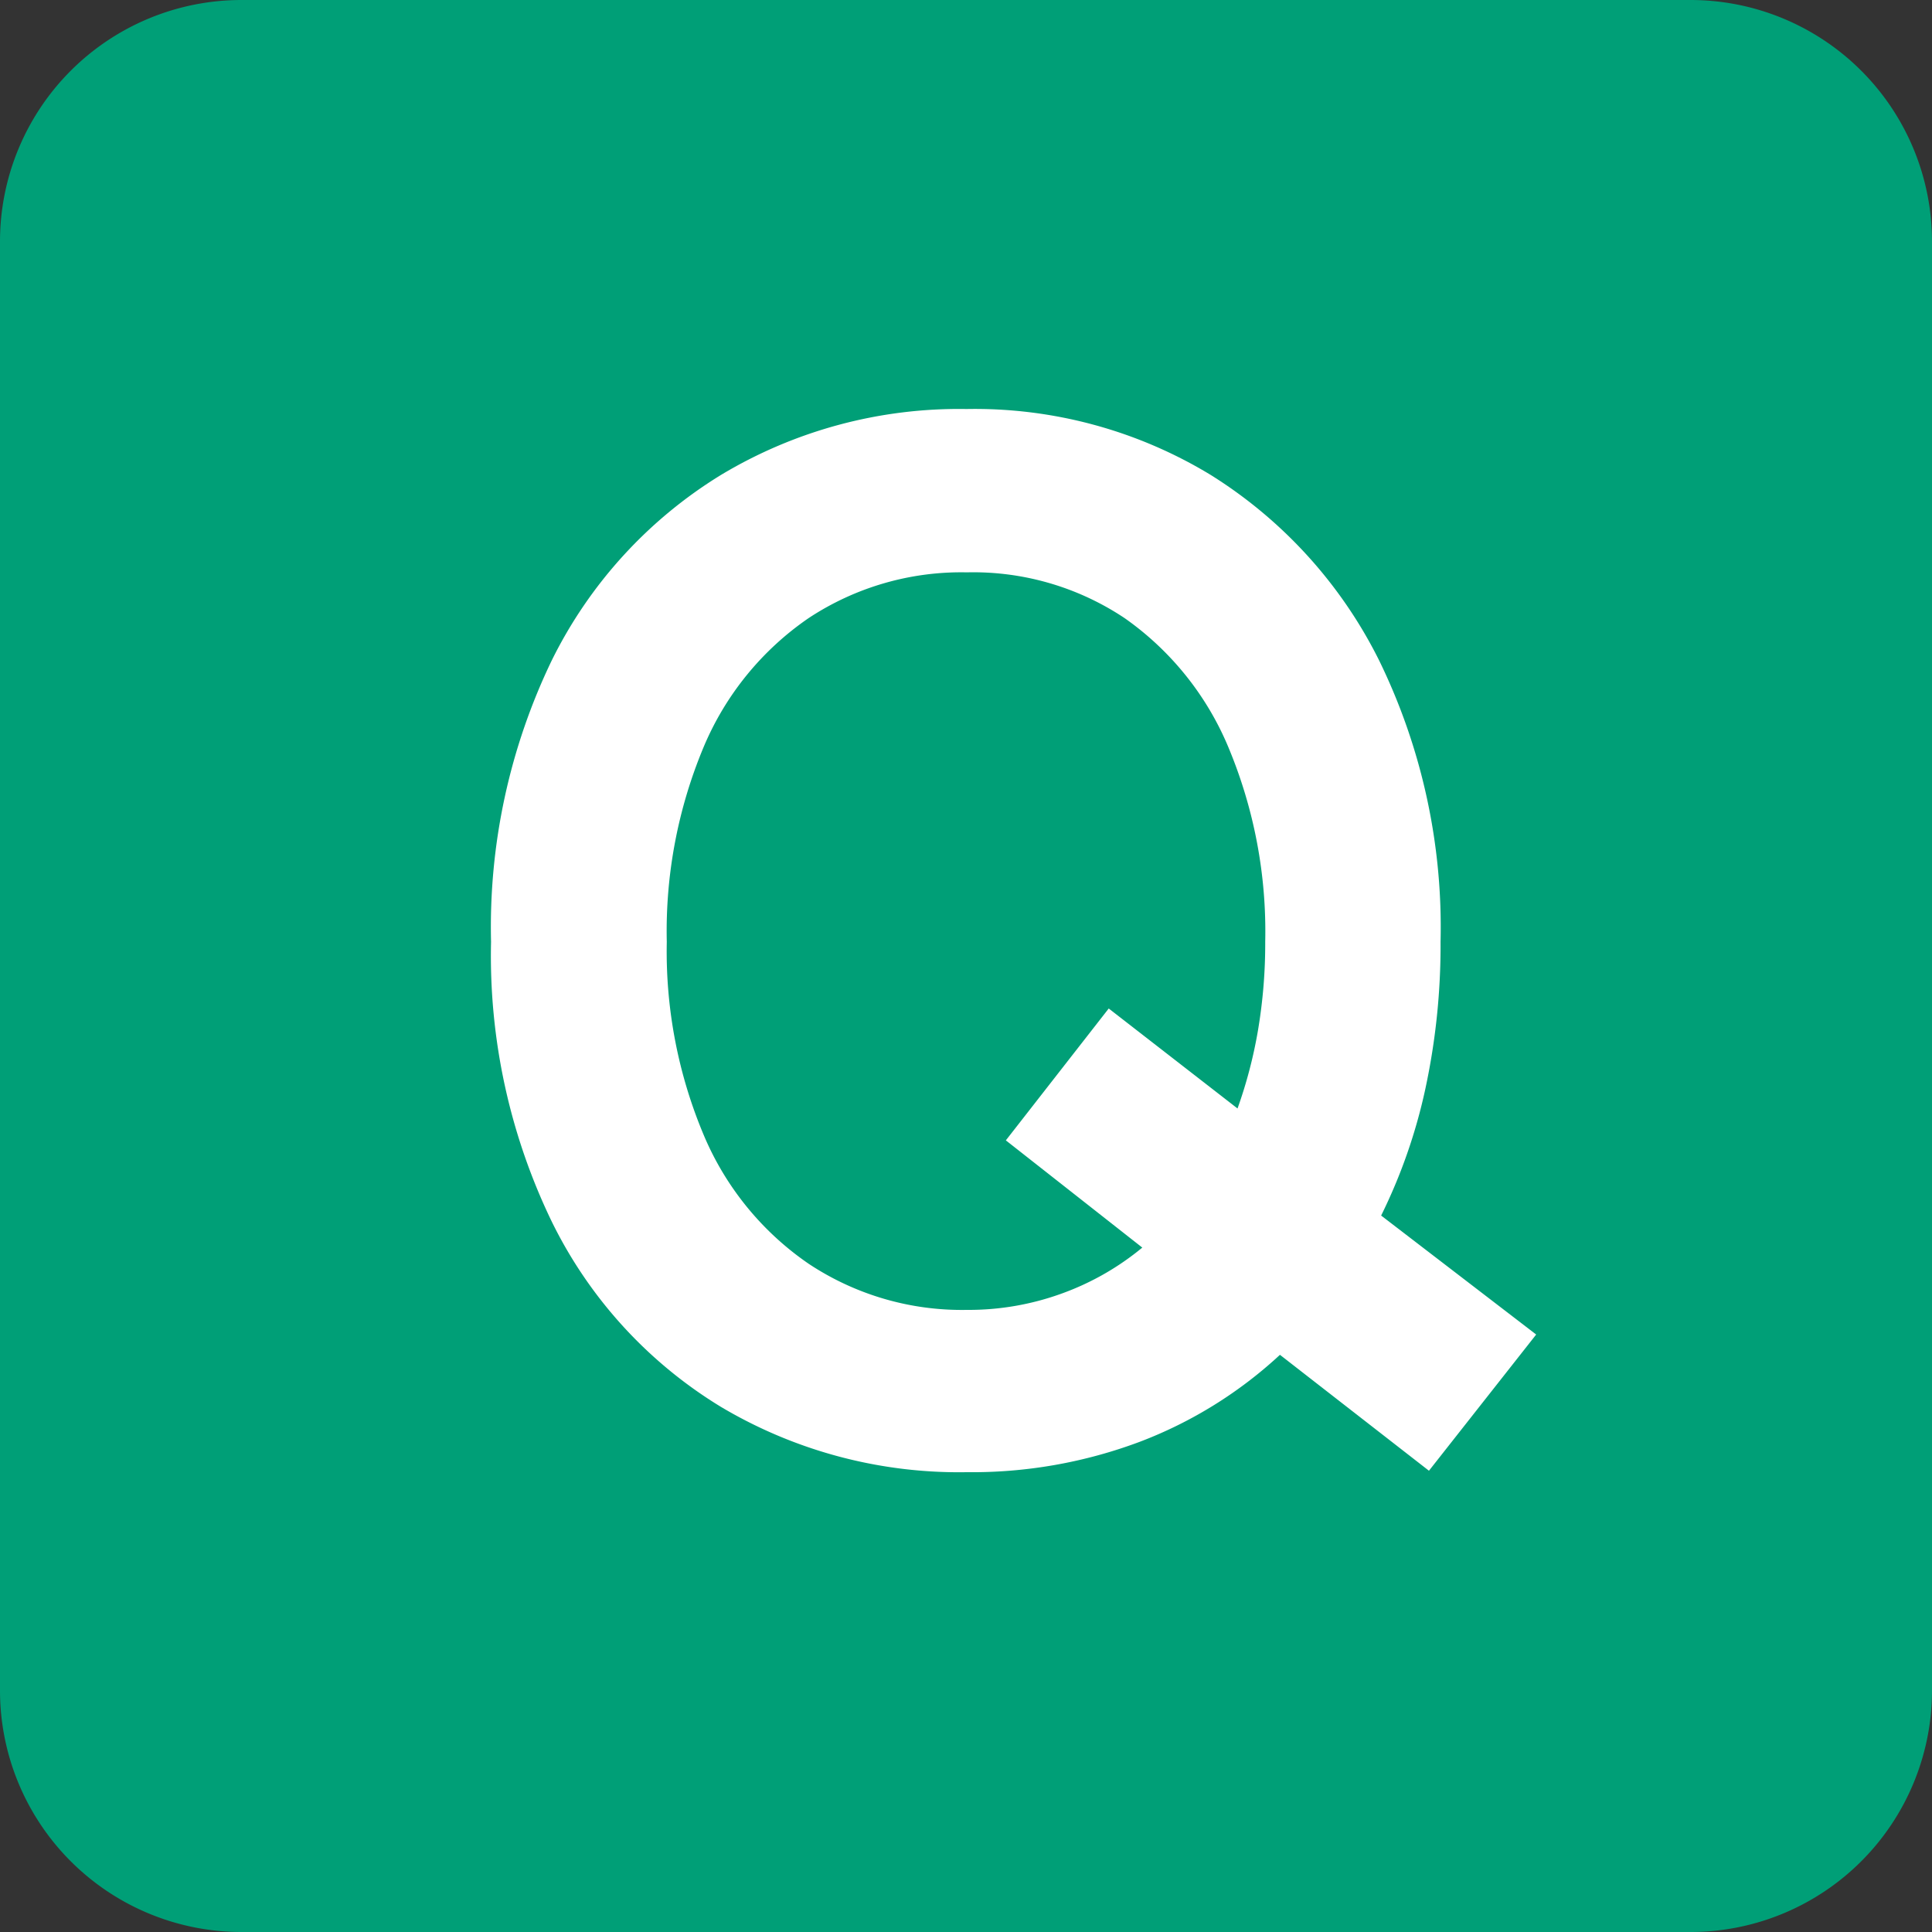 <svg xmlns="http://www.w3.org/2000/svg" width="24" height="24" viewBox="0 0 24 24">
  <rect x="0" y="0" width="24" height="24" fill="#333333" stroke="none"/>
  <g id="グループ_1299" data-name="グループ 1299" transform="translate(-35 -3493)">
    <path id="パス_10975" data-name="パス 10975" d="M3,0H21a3,3,0,0,1,3,3V21a3,3,0,0,1-3,3H3a3,3,0,0,1-3-3V3A3,3,0,0,1,3,0Z" transform="translate(35 3493)" fill="#009f77"/>
    <path id="パス_10976" data-name="パス 10976" d="M.009.288a5.784,5.784,0,0,1-3.051-.81,5.556,5.556,0,0,1-2.1-2.295A7.583,7.583,0,0,1-5.9-6.3a7.625,7.625,0,0,1,.756-3.5,5.618,5.618,0,0,1,2.1-2.3,5.736,5.736,0,0,1,3.051-.819,5.643,5.643,0,0,1,3.033.819A5.722,5.722,0,0,1,5.13-9.8a7.55,7.55,0,0,1,.765,3.5,8.452,8.452,0,0,1-.189,1.827A6.778,6.778,0,0,1,5.157-2.9L7.083-1.422,5.751.27,3.9-1.17A5.359,5.359,0,0,1,2.16-.09,5.935,5.935,0,0,1,.009.288Zm0-2.016A3.388,3.388,0,0,0,1.2-1.935a3.355,3.355,0,0,0,.99-.567L.495-3.834,1.773-5.472l1.6,1.242A5.751,5.751,0,0,0,3.627-5.2a6.457,6.457,0,0,0,.09-1.1,5.928,5.928,0,0,0-.459-2.421,3.7,3.7,0,0,0-1.287-1.6A3.387,3.387,0,0,0,.009-10.89a3.441,3.441,0,0,0-1.962.567,3.656,3.656,0,0,0-1.305,1.6A5.928,5.928,0,0,0-3.717-6.3a5.88,5.88,0,0,0,.459,2.4A3.656,3.656,0,0,0-1.953-2.3,3.441,3.441,0,0,0,.009-1.728Z" transform="translate(47 3511)" fill="#fff"/>
  </g>
</svg>
